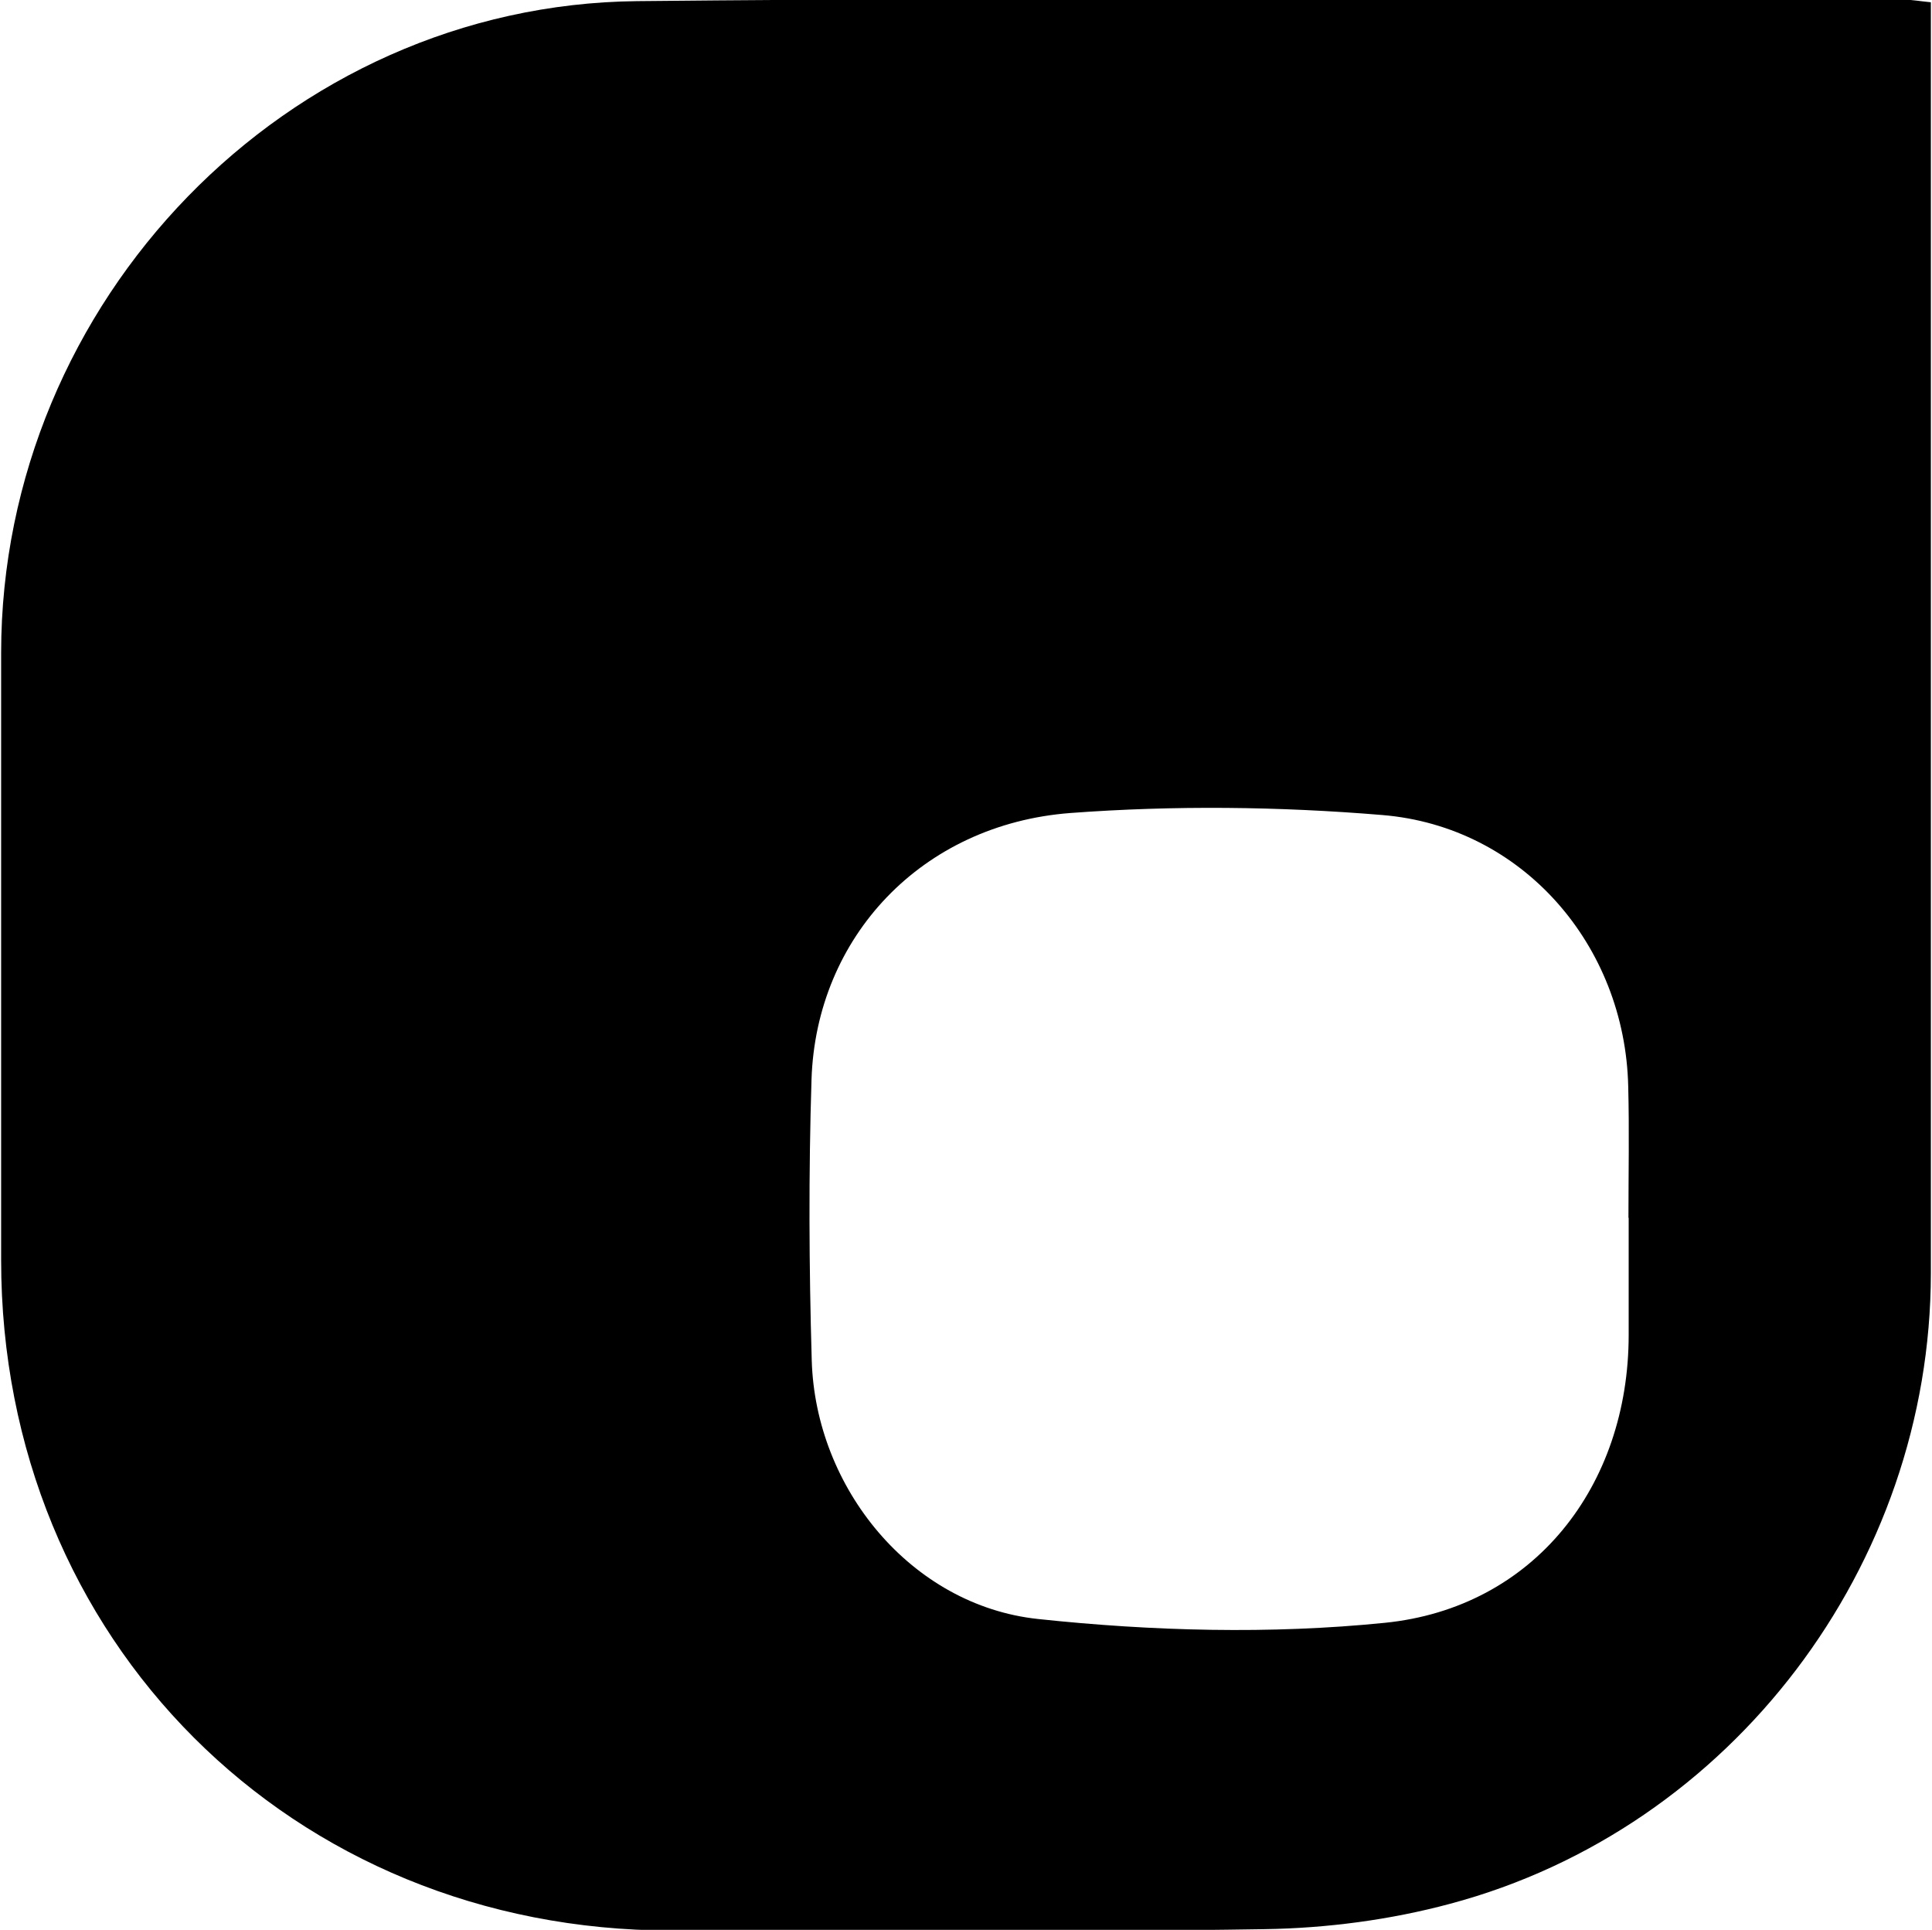 <?xml version="1.0" encoding="utf-8"?>
<!-- Generator: Adobe Illustrator 21.0.0, SVG Export Plug-In . SVG Version: 6.00 Build 0)  -->
<svg version="1.1" id="Layer_1" xmlns="http://www.w3.org/2000/svg" xmlns:xlink="http://www.w3.org/1999/xlink" x="0px" y="0px"
	 viewBox="0 0 853.5 852.4" style="enable-background:new 0 0 853.5 852.4;" xml:space="preserve">
<path id="XMLID_1_" d="M853,1c0,7.2,0,12.8,0,18.5c0,181,0,362,0,542.9c-0.1,129-87.9,245.3-212.4,278.5
	c-26.4,7.1-54.5,10.8-81.9,11.2c-87.3,1.4-174.7,0.5-262,0.6C128.9,852.7,0.5,724.3,0.5,556.6c0-89.4,0-178.9,0-268.3
	C0.6,133.1,126.7,2.1,281.5,0.5C468.3-1.4,655,0,841.7-0.1C844.8-0.1,847.9,0.5,853,1z M719.5,537.9c0,0-0.1,0-0.1,0
	c0-19.4,0.4-38.7-0.1-58c-1.4-62.4-46.7-114.8-108.6-119.9c-45.7-3.8-92.1-4.3-137.8-0.9c-65.7,5-112.4,54.8-114.4,117.8
	c-1.3,41.3-1.1,82.6,0.1,123.9c1.6,56.5,43.9,108.3,99.9,114.3c50.6,5.4,102.7,6.8,153.2,1.7c65.9-6.6,107.8-60.4,107.8-127.2
	C719.5,572.4,719.5,555.2,719.5,537.9z"/>
</svg>
